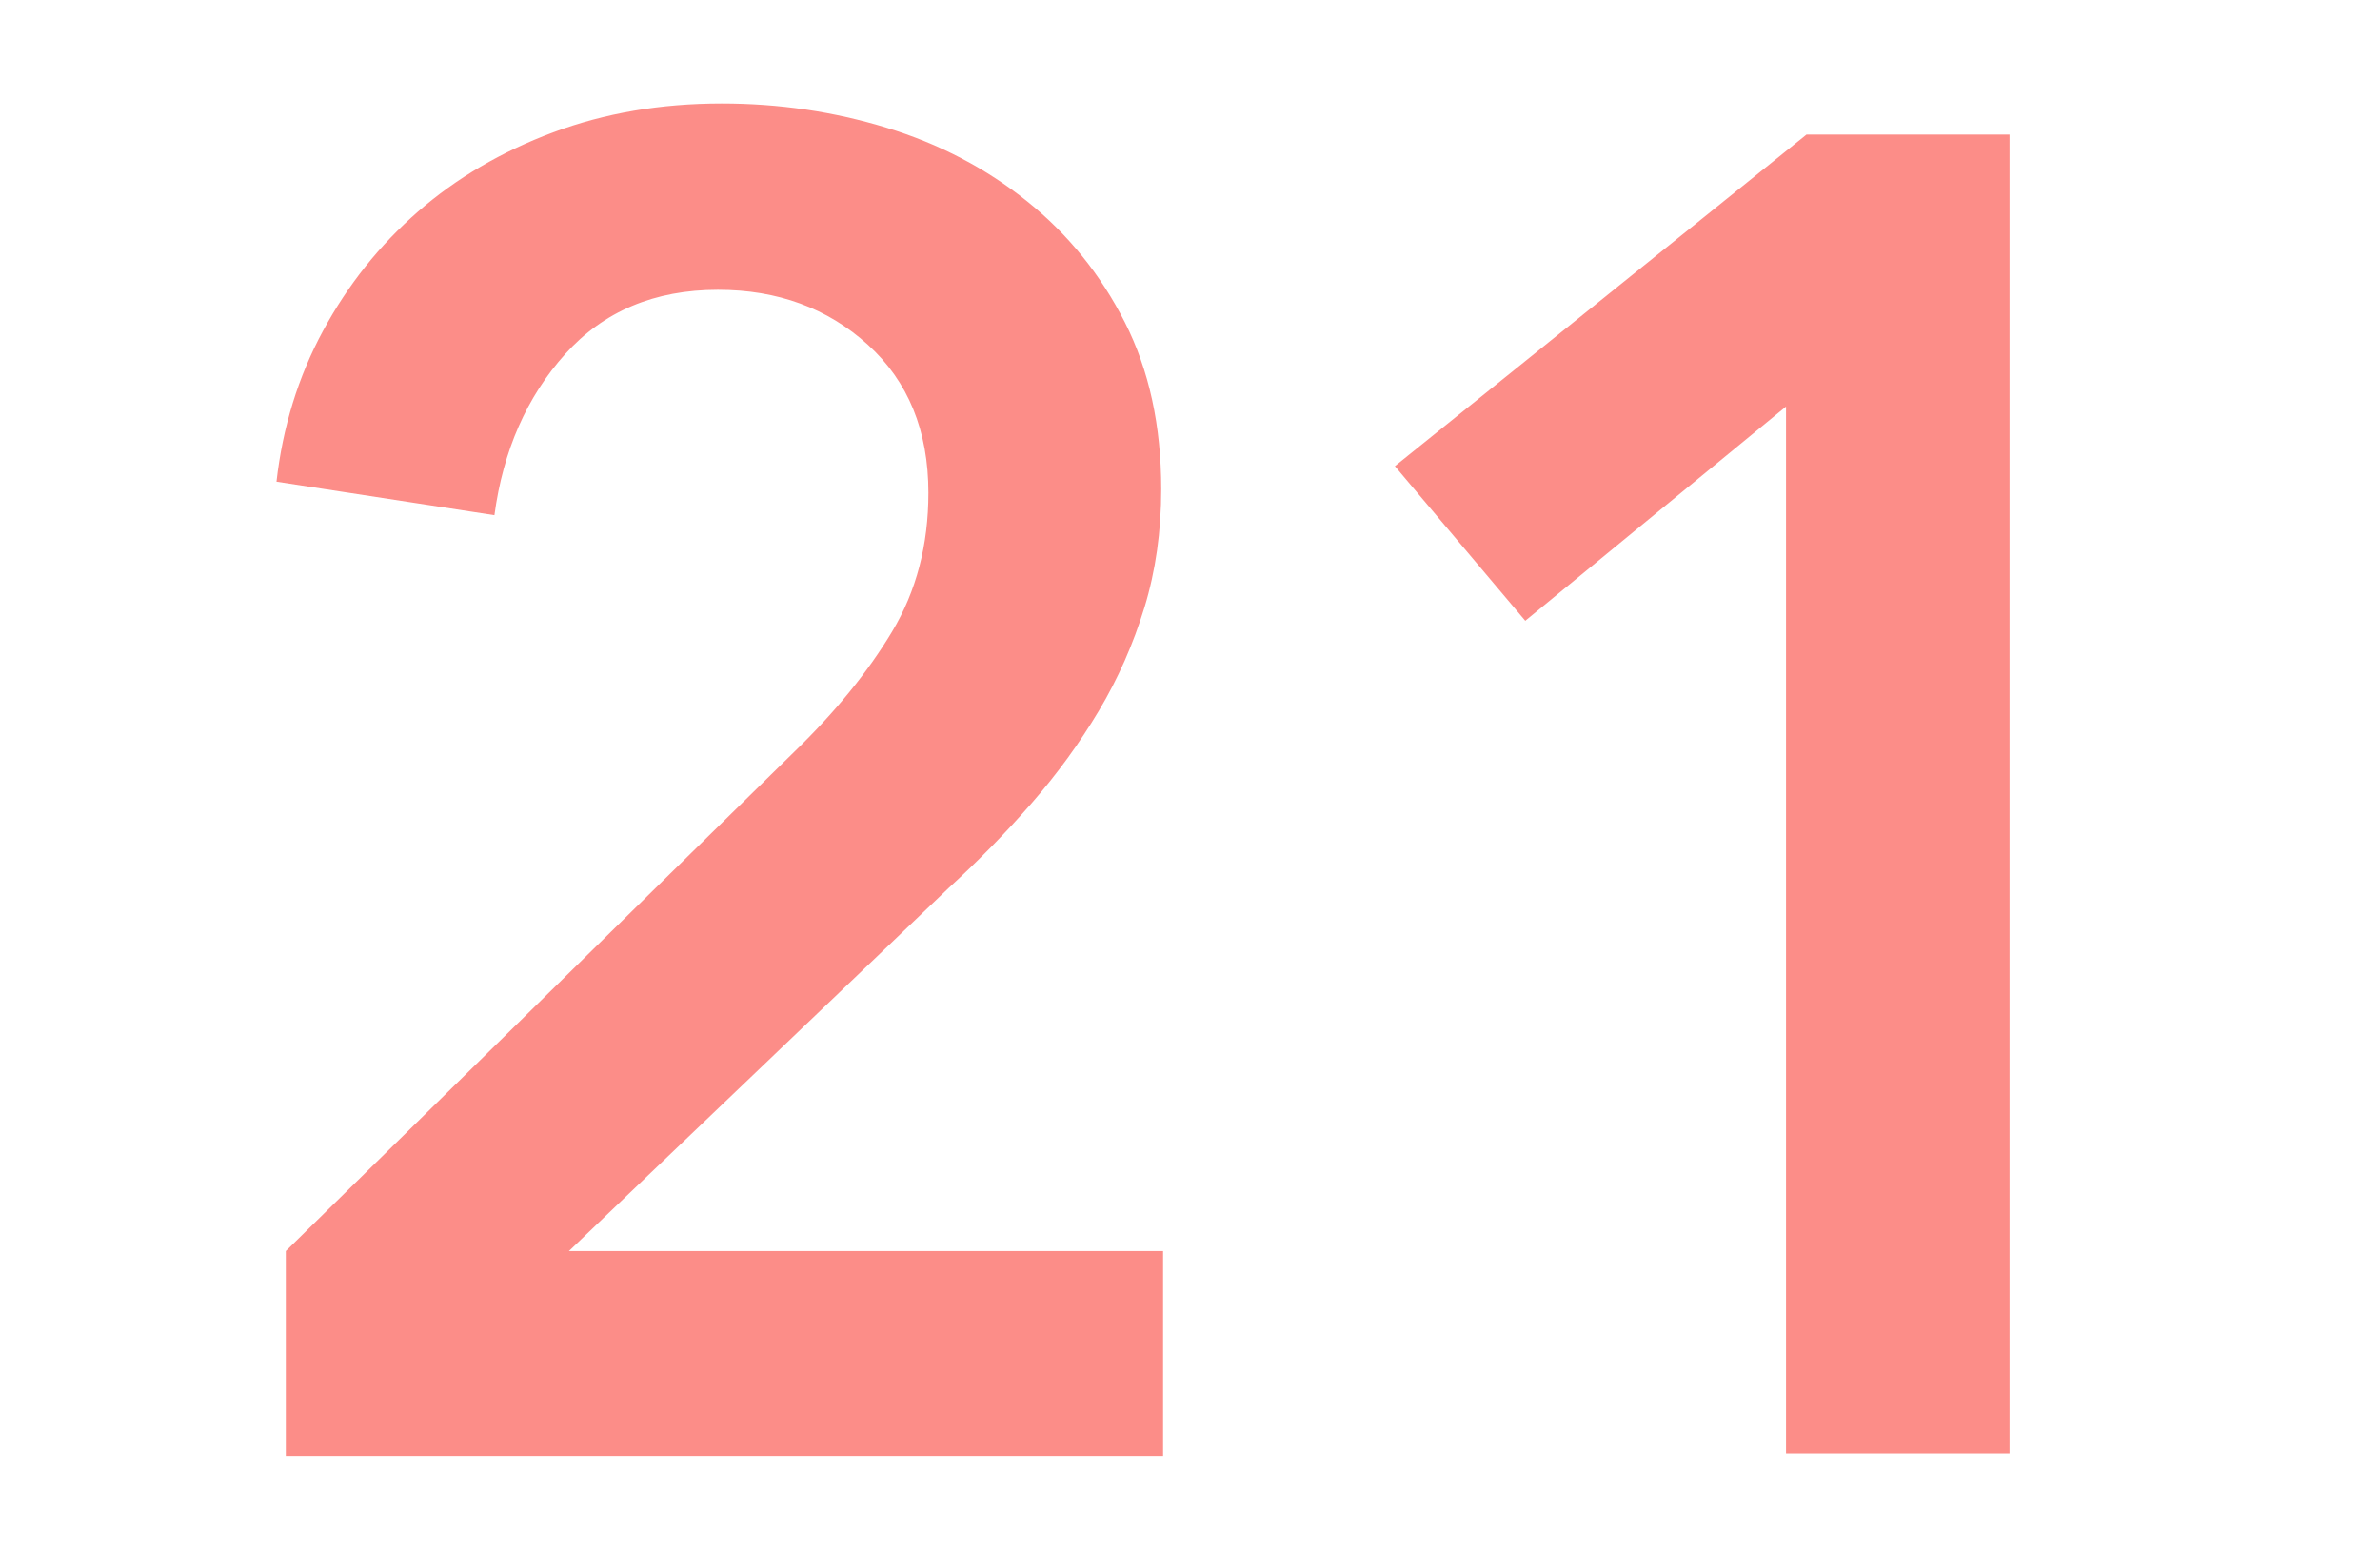 <svg width="23" height="15" viewBox="0 0 23 15" fill="none" xmlns="http://www.w3.org/2000/svg">
<mask id="mask0_1_12223" style="mask-type:alpha" maskUnits="userSpaceOnUse" x="0" y="0" width="23" height="15">
<rect width="23" height="15" fill="#D9D9D9"/>
</mask>
<g mask="url(#mask0_1_12223)">
<path d="M19.42 14.044V1.3H17.458L13.48 4.504L14.74 5.998L17.26 3.928V14.044H19.42Z" fill="#FC8D88"/>
<path d="M11.24 14.068V12.088H5.498L9.17 8.578C9.458 8.314 9.725 8.041 9.971 7.759C10.217 7.477 10.433 7.18 10.619 6.868C10.805 6.556 10.952 6.223 11.06 5.869C11.168 5.515 11.222 5.134 11.222 4.726C11.222 4.114 11.105 3.577 10.871 3.115C10.637 2.653 10.322 2.263 9.926 1.945C9.53 1.627 9.077 1.39 8.567 1.234C8.057 1.078 7.526 1 6.974 1C6.386 1 5.843 1.093 5.345 1.279C4.847 1.465 4.412 1.72 4.04 2.044C3.668 2.368 3.362 2.752 3.122 3.196C2.882 3.64 2.732 4.126 2.672 4.654V4.654L4.778 4.978C4.862 4.354 5.09 3.835 5.462 3.421C5.834 3.007 6.326 2.8 6.938 2.8C7.514 2.8 7.997 2.977 8.387 3.331C8.777 3.685 8.972 4.162 8.972 4.762C8.972 5.266 8.855 5.713 8.621 6.103C8.387 6.493 8.072 6.88 7.676 7.264V7.264L2.762 12.088V14.068H11.24Z" fill="#FC8D88"/>
</g>
</svg>
